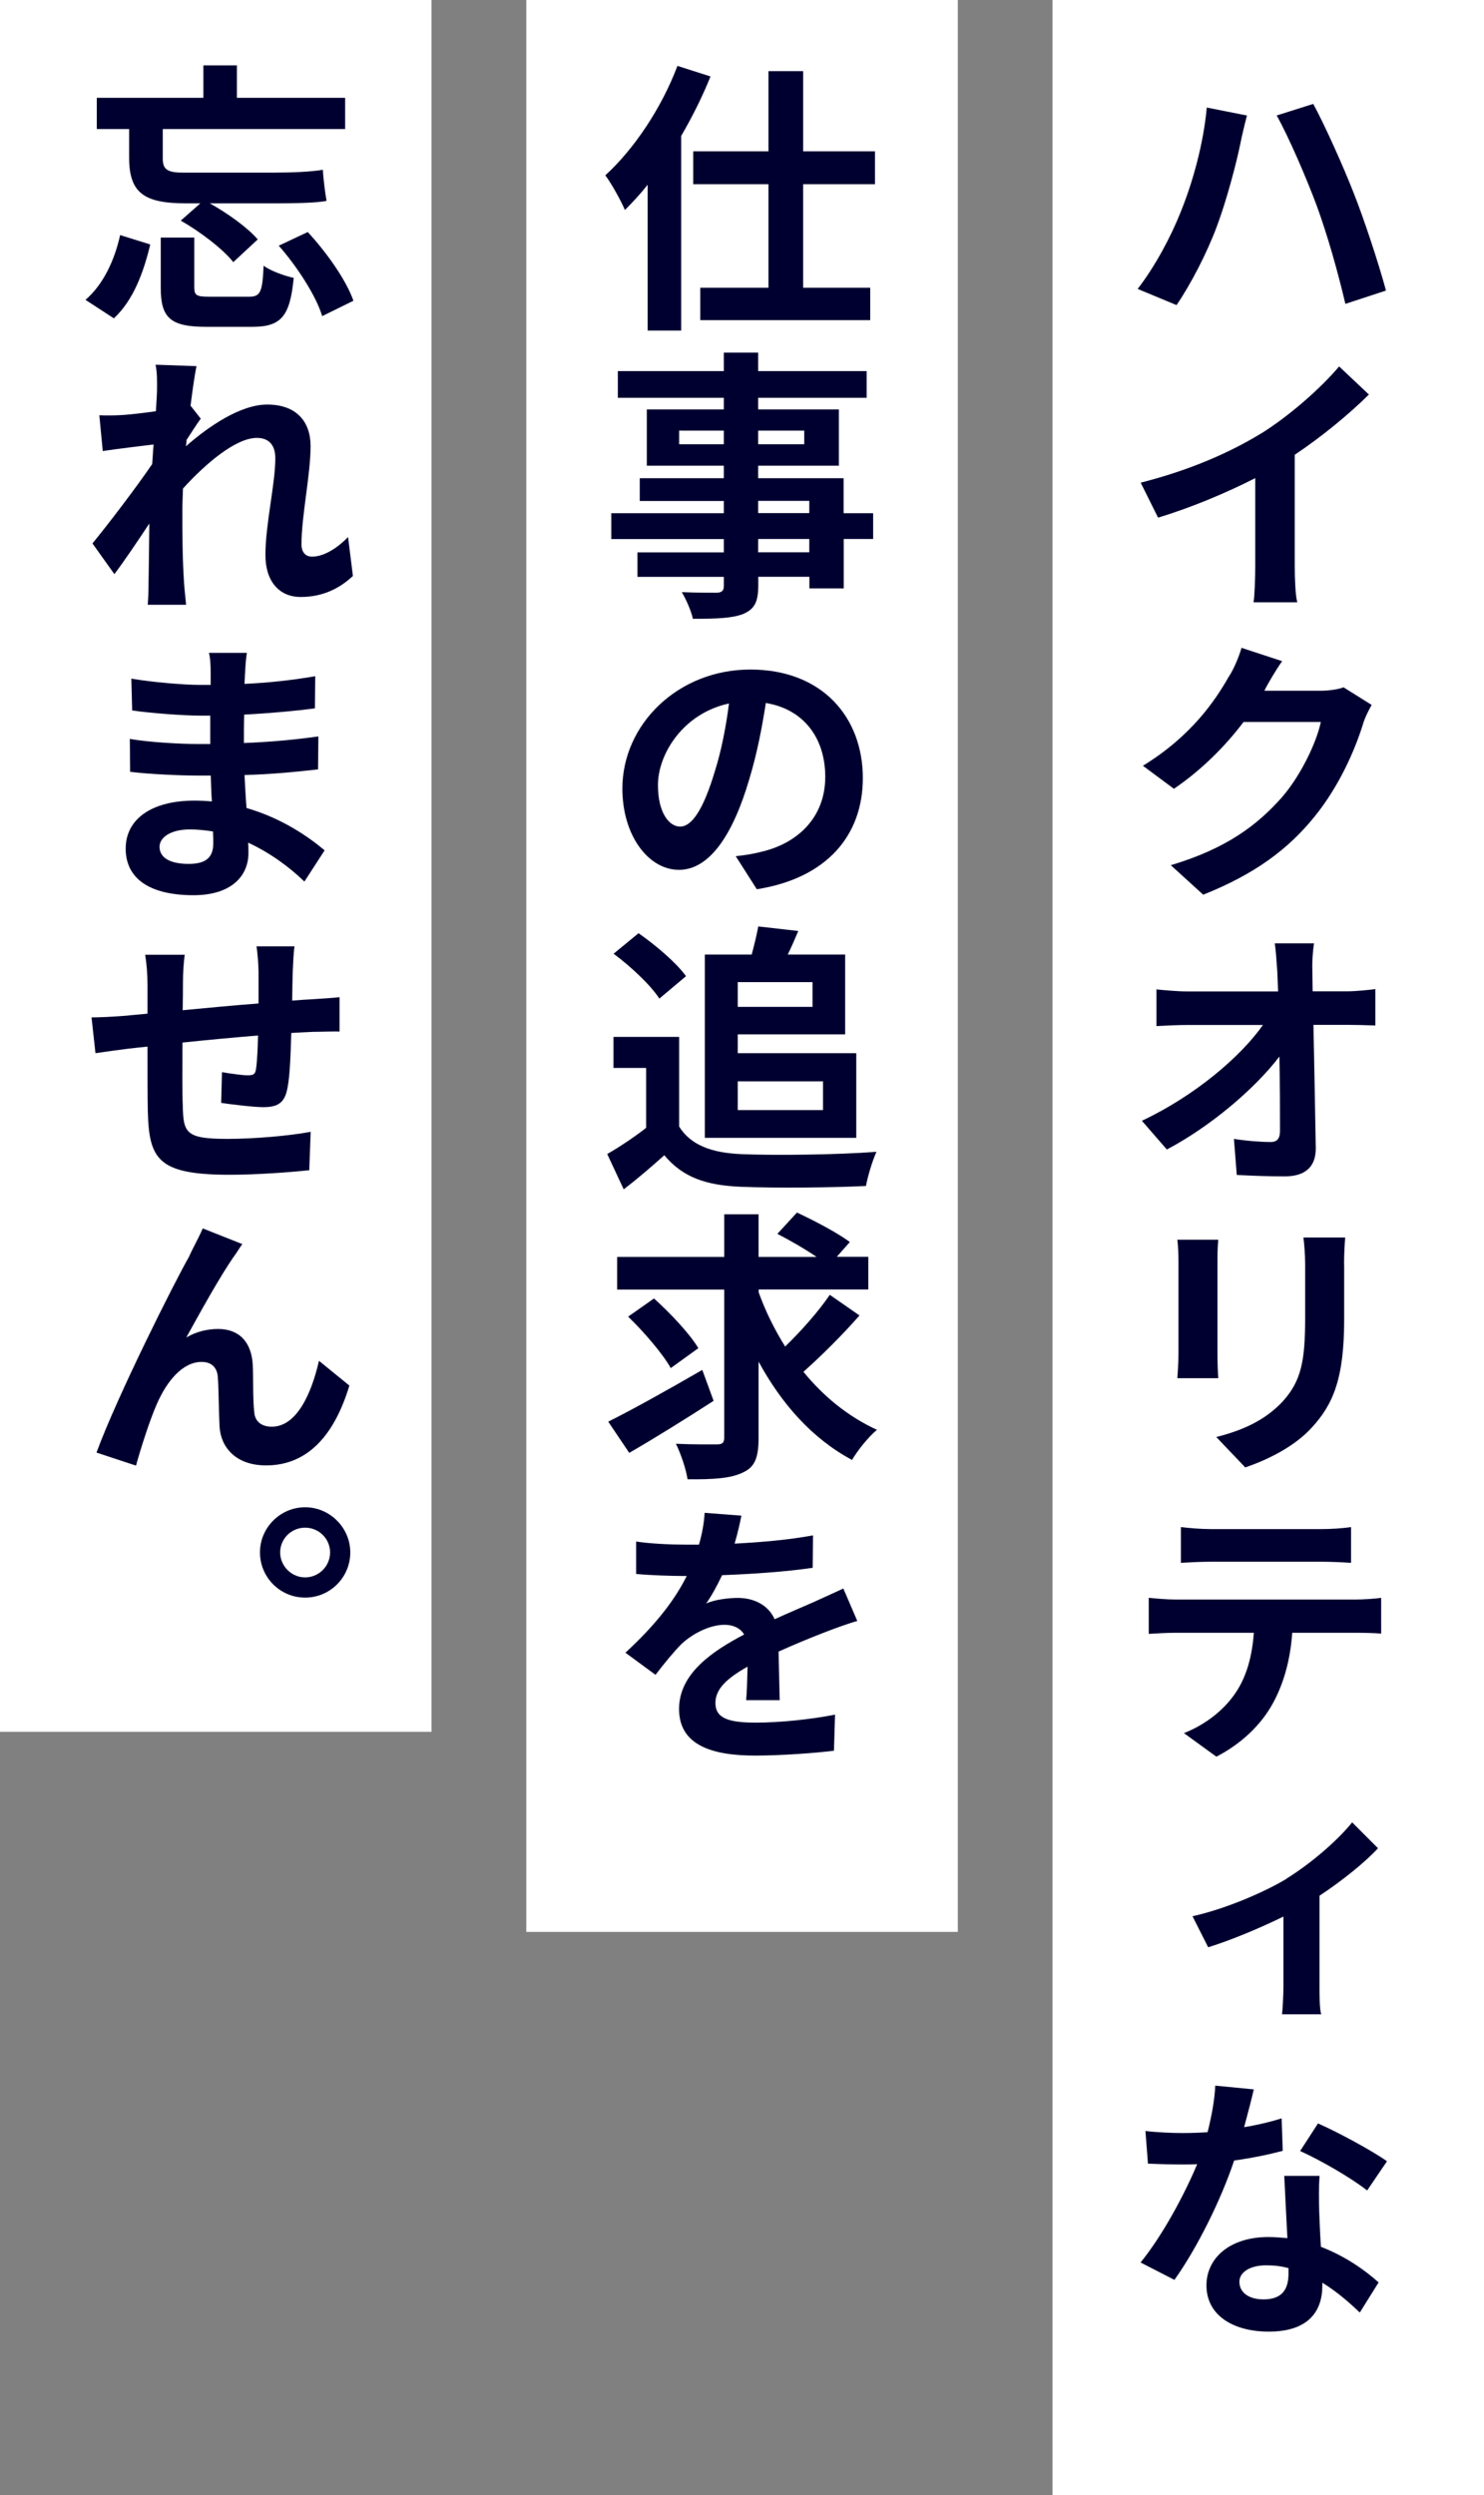 <?xml version="1.0" encoding="UTF-8"?><svg id="_レイヤー_2" xmlns="http://www.w3.org/2000/svg" width="146.88" height="246.89" viewBox="0 0 146.88 246.89"><rect x="0" y="0" width="146.88" height="246.89" fill="#808080" stroke="none"/><defs><style>.cls-1{fill:#000030;}.cls-2{fill:#fff;}</style></defs><g id="_レイヤー_1-2"><g><rect class="cls-2" x="2.08" y="102.09" width="246.89" height="42.71" transform="translate(248.97 -2.08) rotate(90)"/><g><path class="cls-1" d="M119.43,10.64l3.99,.79c-.22,.82-.53,2.14-.65,2.76-.39,1.94-1.38,5.68-2.33,8.21-.98,2.64-2.59,5.74-3.99,7.79l-3.85-1.6c1.72-2.22,3.29-5.17,4.25-7.59,1.24-3.04,2.28-6.89,2.59-10.35Zm6.92,.79l3.63-1.15c1.15,2.11,3.04,6.33,4.05,8.94,.98,2.47,2.42,6.83,3.15,9.53l-4.02,1.32c-.76-3.23-1.74-6.69-2.81-9.65-1.07-2.87-2.81-6.89-3.99-9Z"/><path class="cls-1" d="M124.86,42.87c2.78-1.74,5.88-4.47,7.68-6.61l2.95,2.78c-2.08,2.05-4.7,4.19-7.34,5.96v11c0,1.21,.06,2.92,.25,3.6h-4.33c.11-.67,.17-2.39,.17-3.6v-8.69c-2.81,1.43-6.27,2.9-9.62,3.91l-1.72-3.46c4.89-1.24,8.89-3.01,11.95-4.89Z"/><path class="cls-1" d="M125.22,68.21c-.03,.06-.06,.08-.08,.14h5.48c.84,0,1.74-.11,2.36-.34l2.78,1.74c-.28,.51-.67,1.24-.87,1.94-.76,2.45-2.31,6.07-4.78,9.11-2.59,3.21-5.88,5.68-11.02,7.73l-3.21-2.92c5.57-1.66,8.61-4.02,11-6.72,1.86-2.14,3.43-5.43,3.85-7.45h-7.65c-1.8,2.39-4.19,4.78-6.89,6.61l-3.07-2.28c4.78-2.92,7.17-6.47,8.49-8.8,.45-.65,1.01-1.94,1.27-2.87l4.02,1.32c-.67,.96-1.38,2.19-1.69,2.78Z"/><path class="cls-1" d="M130.06,93.33c-.14,.87-.2,1.91-.17,2.76,0,.62,.03,1.29,.03,2h3.4c.9,0,2.17-.14,2.81-.22v3.6c-.87-.03-1.88-.06-2.64-.06h-3.49c.08,3.99,.17,8.55,.23,12.23,0,1.74-.96,2.76-3.07,2.76-1.66,0-3.21-.06-4.75-.14l-.28-3.57c1.21,.2,2.7,.31,3.63,.31,.67,0,.93-.37,.93-1.12,0-1.83,0-4.53-.06-7.34-2.39,3.15-6.81,6.92-11.14,9.2l-2.47-2.84c5.29-2.5,9.79-6.36,11.98-9.48h-7.42c-1.01,0-2.17,.06-3.12,.11v-3.63c.79,.08,2.08,.2,3.01,.2h9.03l-.08-2c-.08-1.15-.14-2.02-.25-2.76h3.91Z"/><path class="cls-1" d="M120.5,124.78v9.2c0,.7,.03,1.77,.08,2.39h-4.05c.03-.51,.11-1.58,.11-2.39v-9.2c0-.53-.03-1.49-.11-2.11h4.05c-.06,.62-.08,1.24-.08,2.11Zm12.54,.39v5.4c0,5.88-1.12,8.41-3.18,10.66-1.8,2-4.61,3.29-6.61,3.97l-2.87-3.01c2.73-.68,4.89-1.72,6.55-3.49,1.88-2.05,2.25-4.08,2.25-8.35v-5.17c0-1.07-.08-1.94-.17-2.73h4.13c-.06,.79-.11,1.66-.11,2.73Z"/><path class="cls-1" d="M116.34,158.27h17.86c.59,0,1.77-.06,2.5-.17v3.54c-.7-.06-1.71-.08-2.5-.08h-6.3c-.2,2.84-.9,5.12-1.91,6.97-1.18,2.17-3.18,4.05-5.6,5.29l-3.21-2.33c1.94-.76,3.82-2.11,5.06-3.91,1.15-1.66,1.69-3.71,1.86-6.02h-7.76c-.84,0-1.86,.06-2.64,.11v-3.57c.82,.08,1.77,.17,2.64,.17Zm3.46-6.97h10.97c.93,0,2.02-.06,2.95-.2v3.54c-.93-.06-2-.11-2.95-.11h-10.94c-.96,0-2.11,.06-2.95,.11v-3.54c.87,.11,2.03,.2,2.92,.2Z"/><path class="cls-1" d="M127.33,185.89c2.53-1.57,5.12-3.85,6.5-5.57l2.56,2.56c-1.24,1.35-3.49,3.18-5.79,4.7v8.92c0,.9,0,2.31,.17,2.81h-3.88c.06-.51,.14-1.91,.14-2.81v-6.86c-2.28,1.12-5.15,2.33-7.45,3.04l-1.55-3.07c3.4-.76,7.23-2.45,9.31-3.71Z"/><path class="cls-1" d="M124.1,206.71c-.2,.9-.56,2.28-.96,3.77,1.35-.22,2.62-.53,3.71-.87l.11,3.21c-1.26,.34-2.95,.7-4.81,.96-1.29,3.88-3.68,8.69-5.91,11.81l-3.35-1.72c2.19-2.7,4.36-6.75,5.6-9.73-.48,.03-.93,.03-1.41,.03-1.15,0-2.28-.03-3.46-.08l-.25-3.23c1.18,.14,2.67,.2,3.68,.2,.82,0,1.66-.03,2.47-.08,.39-1.55,.7-3.18,.76-4.61l3.8,.37Zm6.5,8.58c-.08,1.18-.06,2.33-.03,3.54,.03,.79,.08,2.14,.17,3.49,2.36,.9,4.33,2.28,5.71,3.52l-1.86,2.98c-.96-.9-2.19-2.02-3.71-2.95v.28c0,2.56-1.38,4.56-5.31,4.56-3.43,0-6.16-1.55-6.16-4.58,0-2.67,2.28-4.78,6.13-4.78,.65,0,1.27,.06,1.88,.11-.11-2.05-.22-4.47-.31-6.16h3.49Zm-3.07,9.14c-.7-.2-1.43-.28-2.22-.28-1.57,0-2.64,.67-2.64,1.63,0,1.04,.9,1.74,2.39,1.74,1.88,0,2.47-1.04,2.47-2.56v-.53Zm7.79-7.68c-1.6-1.27-4.75-3.07-6.64-3.91l1.77-2.73c2,.87,5.4,2.73,6.83,3.74l-1.97,2.9Z"/></g><rect class="cls-2" x="-22.14" y="74.22" width="191.16" height="42.71" transform="translate(169.02 22.14) rotate(90)"/><g><path class="cls-1" d="M70.32,7.57c-.79,1.97-1.77,3.94-2.9,5.88v19.26h-3.32v-14.43c-.73,.93-1.49,1.74-2.25,2.5-.34-.82-1.32-2.62-1.94-3.43,2.84-2.59,5.57-6.66,7.14-10.83l3.26,1.04Zm9.17,10.66v10.24h6.64v3.21h-16.82v-3.21h6.75v-10.24h-7.45v-3.26h7.45V7.04h3.43v7.93h7.11v3.26h-7.11Z"/><path class="cls-1" d="M86.43,53.33h-2.92v4.89h-3.4v-1.15h-5.06v.87c0,1.66-.39,2.33-1.49,2.81-1.07,.42-2.59,.48-4.98,.48-.17-.79-.68-1.94-1.1-2.64,1.35,.06,3.01,.06,3.46,.06,.53-.03,.7-.2,.7-.7v-.87h-8.55v-2.42h8.55v-1.32h-11.14v-2.56h11.14v-1.21h-8.32v-2.25h8.32v-1.24h-7.62v-5.57h7.62v-1.15h-10.49v-2.64h10.49v-1.83h3.4v1.83h10.74v2.64h-10.74v1.15h7.99v5.57h-7.99v1.24h8.46v3.46h2.92v2.56Zm-14.79-9.37v-1.35h-4.42v1.35h4.42Zm3.4-1.35v1.35h4.56v-1.35h-4.56Zm0,8.16h5.06v-1.21h-5.06v1.21Zm5.06,2.56h-5.06v1.32h5.06v-1.32Z"/><path class="cls-1" d="M74.9,87.98l-2.08-3.26c1.04-.11,1.83-.25,2.59-.45,3.49-.82,6.27-3.35,6.27-7.4,0-3.82-2.11-6.69-5.88-7.31-.37,2.36-.84,4.89-1.63,7.51-1.63,5.57-3.96,9-6.97,9s-5.6-3.38-5.6-8.04c0-6.36,5.51-11.78,12.66-11.78s11.14,4.75,11.14,10.74c0,5.65-3.54,9.9-10.49,11Zm-7.59-6.19c1.18,0,2.31-1.71,3.43-5.43,.65-2.05,1.12-4.44,1.41-6.75-4.56,.98-7.03,5.03-7.03,8.07,0,2.76,1.12,4.11,2.19,4.11Z"/><path class="cls-1" d="M67.2,111.44c1.15,1.88,3.26,2.64,6.19,2.76,3.29,.14,9.62,.06,13.36-.23-.37,.79-.87,2.42-1.04,3.38-3.38,.17-9.03,.22-12.37,.08-3.46-.14-5.76-.93-7.59-3.12-1.24,1.1-2.47,2.19-4.02,3.37l-1.63-3.49c1.21-.7,2.62-1.63,3.85-2.59v-5.93h-3.23v-3.07h6.5v8.83Zm-1.94-12.63c-.87-1.35-2.87-3.21-4.53-4.44l2.47-2.03c1.69,1.18,3.74,2.92,4.7,4.25l-2.64,2.22Zm4.5-4.36h4.64c.25-.93,.51-2,.65-2.78l3.96,.45c-.34,.82-.7,1.63-1.04,2.33h5.68v7.9h-10.63v1.86h11.73v8.38h-14.99v-18.14Zm3.26,2.73v2.45h7.4v-2.45h-7.4Zm0,9.82v2.84h8.44v-2.84h-8.44Z"/><path class="cls-1" d="M70.63,138.61c-2.78,1.8-5.91,3.74-8.35,5.15l-2.08-3.09c2.33-1.15,5.96-3.18,9.31-5.12l1.12,3.06Zm14.43-8.44c-1.69,1.94-3.83,4.05-5.54,5.57,2,2.45,4.44,4.44,7.28,5.74-.82,.67-1.91,2.02-2.47,2.98-3.94-2.11-6.97-5.54-9.25-9.73v7.54c0,1.97-.37,2.9-1.55,3.43-1.18,.59-2.98,.7-5.48,.67-.14-.96-.65-2.5-1.15-3.51,1.71,.08,3.49,.06,4.05,.06s.73-.17,.73-.67v-14.65h-10.6v-3.23h10.6v-4.22h3.4v4.22h5.74c-1.15-.79-2.67-1.66-3.88-2.28l1.94-2.11c1.69,.79,4.05,2.02,5.23,2.92l-1.29,1.46h3.12v3.23h-10.85v.28c.67,1.88,1.57,3.68,2.62,5.37,1.57-1.52,3.32-3.49,4.42-5.12l2.95,2.05Zm-18.67,5.2c-.79-1.41-2.67-3.6-4.22-5.09l2.56-1.8c1.58,1.43,3.52,3.46,4.39,4.92l-2.73,1.97Z"/><path class="cls-1" d="M73.38,149.98c-.14,.7-.34,1.63-.67,2.76,2.62-.14,5.37-.37,7.76-.82l-.03,3.21c-2.62,.39-6.02,.62-8.97,.73-.48,1.01-1.01,2-1.58,2.81,.73-.37,2.19-.56,3.12-.56,1.66,0,3.04,.73,3.66,2.11,1.41-.65,2.56-1.12,3.71-1.63,1.07-.48,2.05-.93,3.09-1.41l1.38,3.21c-.9,.25-2.36,.79-3.29,1.15-1.24,.48-2.81,1.12-4.5,1.88,.03,1.55,.08,3.54,.11,4.81h-3.32c.08-.82,.11-2.11,.14-3.32-2.08,1.18-3.18,2.22-3.18,3.6,0,1.52,1.32,1.94,3.99,1.94,2.36,0,5.43-.31,7.85-.79l-.11,3.57c-1.8,.23-5.2,.48-7.82,.48-4.33,0-7.51-1.07-7.51-4.61s3.35-5.74,6.44-7.37c-.42-.7-1.18-.96-1.94-.96-1.52,0-3.23,.93-4.27,1.91-.82,.84-1.63,1.83-2.56,3.04l-2.98-2.19c2.9-2.67,4.84-5.12,6.07-7.59h-.31c-1.15,0-3.18-.06-4.7-.2v-3.21c1.43,.22,3.46,.31,4.87,.31h1.35c.31-1.07,.51-2.17,.56-3.15l3.63,.28Z"/></g><rect class="cls-2" x="-64.33" y="64.33" width="171.36" height="42.71" transform="translate(107.04 64.33) rotate(90)"/><g><path class="cls-1" d="M8.46,29.67c1.74-1.49,2.87-3.88,3.43-6.41l2.98,.93c-.65,2.73-1.66,5.51-3.6,7.31l-2.81-1.83ZM12.76,12.77h-3.18v-3.09h10.55v-3.21h3.32v3.21h10.71v3.09H16.11v2.9c0,1.01,.34,1.41,1.97,1.41h9.17c1.49,0,3.63-.08,4.7-.28,.06,.9,.22,2.25,.37,3.07-.82,.2-3.07,.25-4.87,.25h-6.69c1.77,.98,3.77,2.42,4.75,3.57l-2.42,2.25c-.98-1.26-3.26-3.01-5.2-4.11l1.94-1.71h-1.43c-4.16,0-5.62-1.04-5.62-4.53v-2.81Zm11.87,16.59c1.12,0,1.35-.39,1.46-3.07,.67,.51,2.08,1.01,2.98,1.21-.37,3.88-1.29,4.84-4.13,4.84h-4.53c-3.6,0-4.5-.93-4.5-3.88v-4.95h3.32v4.92c0,.82,.23,.93,1.55,.93h3.85Zm5.82-6.41c1.86,2,3.83,4.78,4.53,6.81l-3.09,1.52c-.59-1.97-2.45-4.87-4.3-6.97l2.87-1.35Z"/><path class="cls-1" d="M15.43,36.09l4.02,.14c-.17,.79-.37,2.19-.59,3.91l1.01,1.29c-.37,.48-.93,1.38-1.41,2.11,0,.2-.03,.39-.06,.62,2.17-1.91,5.37-4.13,8.04-4.13,2.95,0,4.3,1.74,4.3,4.11,0,2.84-.9,6.89-.9,9.73,0,.73,.37,1.21,1.04,1.21,1.04,0,2.33-.67,3.57-1.94l.48,3.85c-1.29,1.21-2.95,2.08-5.17,2.08-2.08,0-3.49-1.49-3.49-4.16,0-3.01,.98-7.06,.98-9.56,0-1.35-.67-2.02-1.83-2.02-2.08,0-5.06,2.53-7.31,5.01-.03,.76-.06,1.52-.06,2.22,0,2.28,0,4.61,.17,7.17,.03,.51,.14,1.49,.2,2.11h-3.8c.06-.62,.08-1.58,.08-2.02,.03-2.11,.06-3.74,.08-6.02-1.15,1.74-2.5,3.74-3.46,5.01l-2.17-3.04c1.55-1.88,4.36-5.57,5.91-7.85,.06-.65,.08-1.29,.14-1.94-1.38,.17-3.49,.42-5.03,.65l-.34-3.54c.79,.03,1.43,.03,2.39-.03,.82-.06,2.02-.2,3.21-.37,.06-1.01,.11-1.8,.11-2.11,0-.82,.03-1.63-.14-2.47Z"/><path class="cls-1" d="M24.43,64.61c-.08,.53-.14,1.24-.17,1.94-.03,.28-.03,.68-.06,1.12,2.28-.11,4.58-.34,7-.76l-.03,3.18c-1.86,.25-4.36,.48-7,.62-.03,.98-.03,1.97-.03,2.81,2.81-.11,5.12-.34,7.37-.65l-.03,3.26c-2.5,.28-4.64,.48-7.28,.56,.06,1.04,.11,2.17,.2,3.26,3.49,1.01,6.13,2.84,7.73,4.19l-2,3.09c-1.46-1.41-3.38-2.84-5.57-3.85,.03,.37,.03,.73,.03,1.01,0,2.36-1.77,4.19-5.43,4.19-4.42,0-6.72-1.69-6.72-4.61s2.56-4.75,6.81-4.75c.59,0,1.15,.03,1.72,.08-.06-.84-.08-1.71-.11-2.56h-1.43c-1.6,0-4.72-.14-6.55-.37l-.03-3.26c1.8,.34,5.17,.51,6.64,.51h1.32v-2.81h-.98c-1.74,0-4.95-.25-6.75-.51l-.08-3.15c1.97,.34,5.12,.62,6.81,.62h1.04v-1.29c0-.51-.03-1.38-.17-1.88h3.77Zm-5.77,20.87c1.49,0,2.45-.45,2.45-2.03,0-.28,0-.7-.03-1.18-.73-.11-1.49-.2-2.28-.2-1.91,0-3.01,.79-3.01,1.72,0,1.04,.98,1.69,2.87,1.69Z"/><path class="cls-1" d="M29.15,93.64c-.08,.45-.14,1.66-.17,2.39-.03,1.07-.06,2.08-.06,2.98,.73-.06,1.43-.11,2.05-.14,.79-.06,1.86-.11,2.64-.2v3.4c-.45-.03-1.91,.03-2.64,.03-.59,.03-1.32,.06-2.14,.11-.06,2.11-.14,4.36-.39,5.51-.28,1.46-1.01,1.83-2.39,1.83-.98,0-3.21-.28-4.16-.42l.08-3.04c.84,.14,2,.31,2.53,.31,.56,0,.76-.08,.84-.62,.11-.76,.17-2,.2-3.32-2.42,.2-5.12,.45-7.48,.7,0,2.53-.03,5.06,.03,6.24,.06,2.7,.28,3.29,4.42,3.29,2.7,0,6.19-.31,8.24-.7l-.14,3.8c-1.83,.2-5.23,.45-7.85,.45-7.14,0-8.01-1.52-8.13-6.3-.03-1.18-.03-3.82-.03-6.38-.76,.08-1.38,.14-1.86,.2-.87,.11-2.59,.34-3.29,.45l-.39-3.54c.79,0,2.05-.06,3.46-.17,.48-.06,1.21-.11,2.08-.2v-2.76c0-1.15-.08-2.11-.23-3.07h3.91c-.11,.93-.17,1.69-.17,2.87,0,.62,0,1.55-.03,2.62,2.33-.22,5.01-.48,7.51-.67v-3.12c0-.67-.11-2-.2-2.53h3.74Z"/><path class="cls-1" d="M23.11,124.38c-1.38,2-3.32,5.51-4.67,7.96,1.01-.59,2.11-.84,3.15-.84,2.08,0,3.32,1.29,3.43,3.6,.06,1.21,0,3.43,.14,4.58,.06,1.07,.84,1.49,1.74,1.49,2.39,0,3.88-3.07,4.67-6.52l3.01,2.45c-1.43,4.75-4.02,7.9-8.24,7.9-3.07,0-4.5-1.86-4.61-3.85-.08-1.49-.08-3.74-.17-4.87-.06-.96-.62-1.52-1.6-1.52-1.88,0-3.43,1.88-4.42,4.13-.73,1.63-1.69,4.7-2.08,6.13l-3.91-1.29c2.03-5.54,7.68-16.79,9.17-19.4,.31-.73,.84-1.63,1.35-2.78l3.91,1.55c-.28,.39-.56,.87-.87,1.29Z"/><path class="cls-1" d="M34.67,153.61c0,2.47-2,4.47-4.47,4.47s-4.47-2-4.47-4.47,2.03-4.47,4.47-4.47,4.47,2.02,4.47,4.47Zm-2,0c0-1.35-1.1-2.45-2.47-2.45s-2.47,1.1-2.47,2.45,1.12,2.47,2.47,2.47,2.47-1.1,2.47-2.47Z"/></g></g></g></svg>